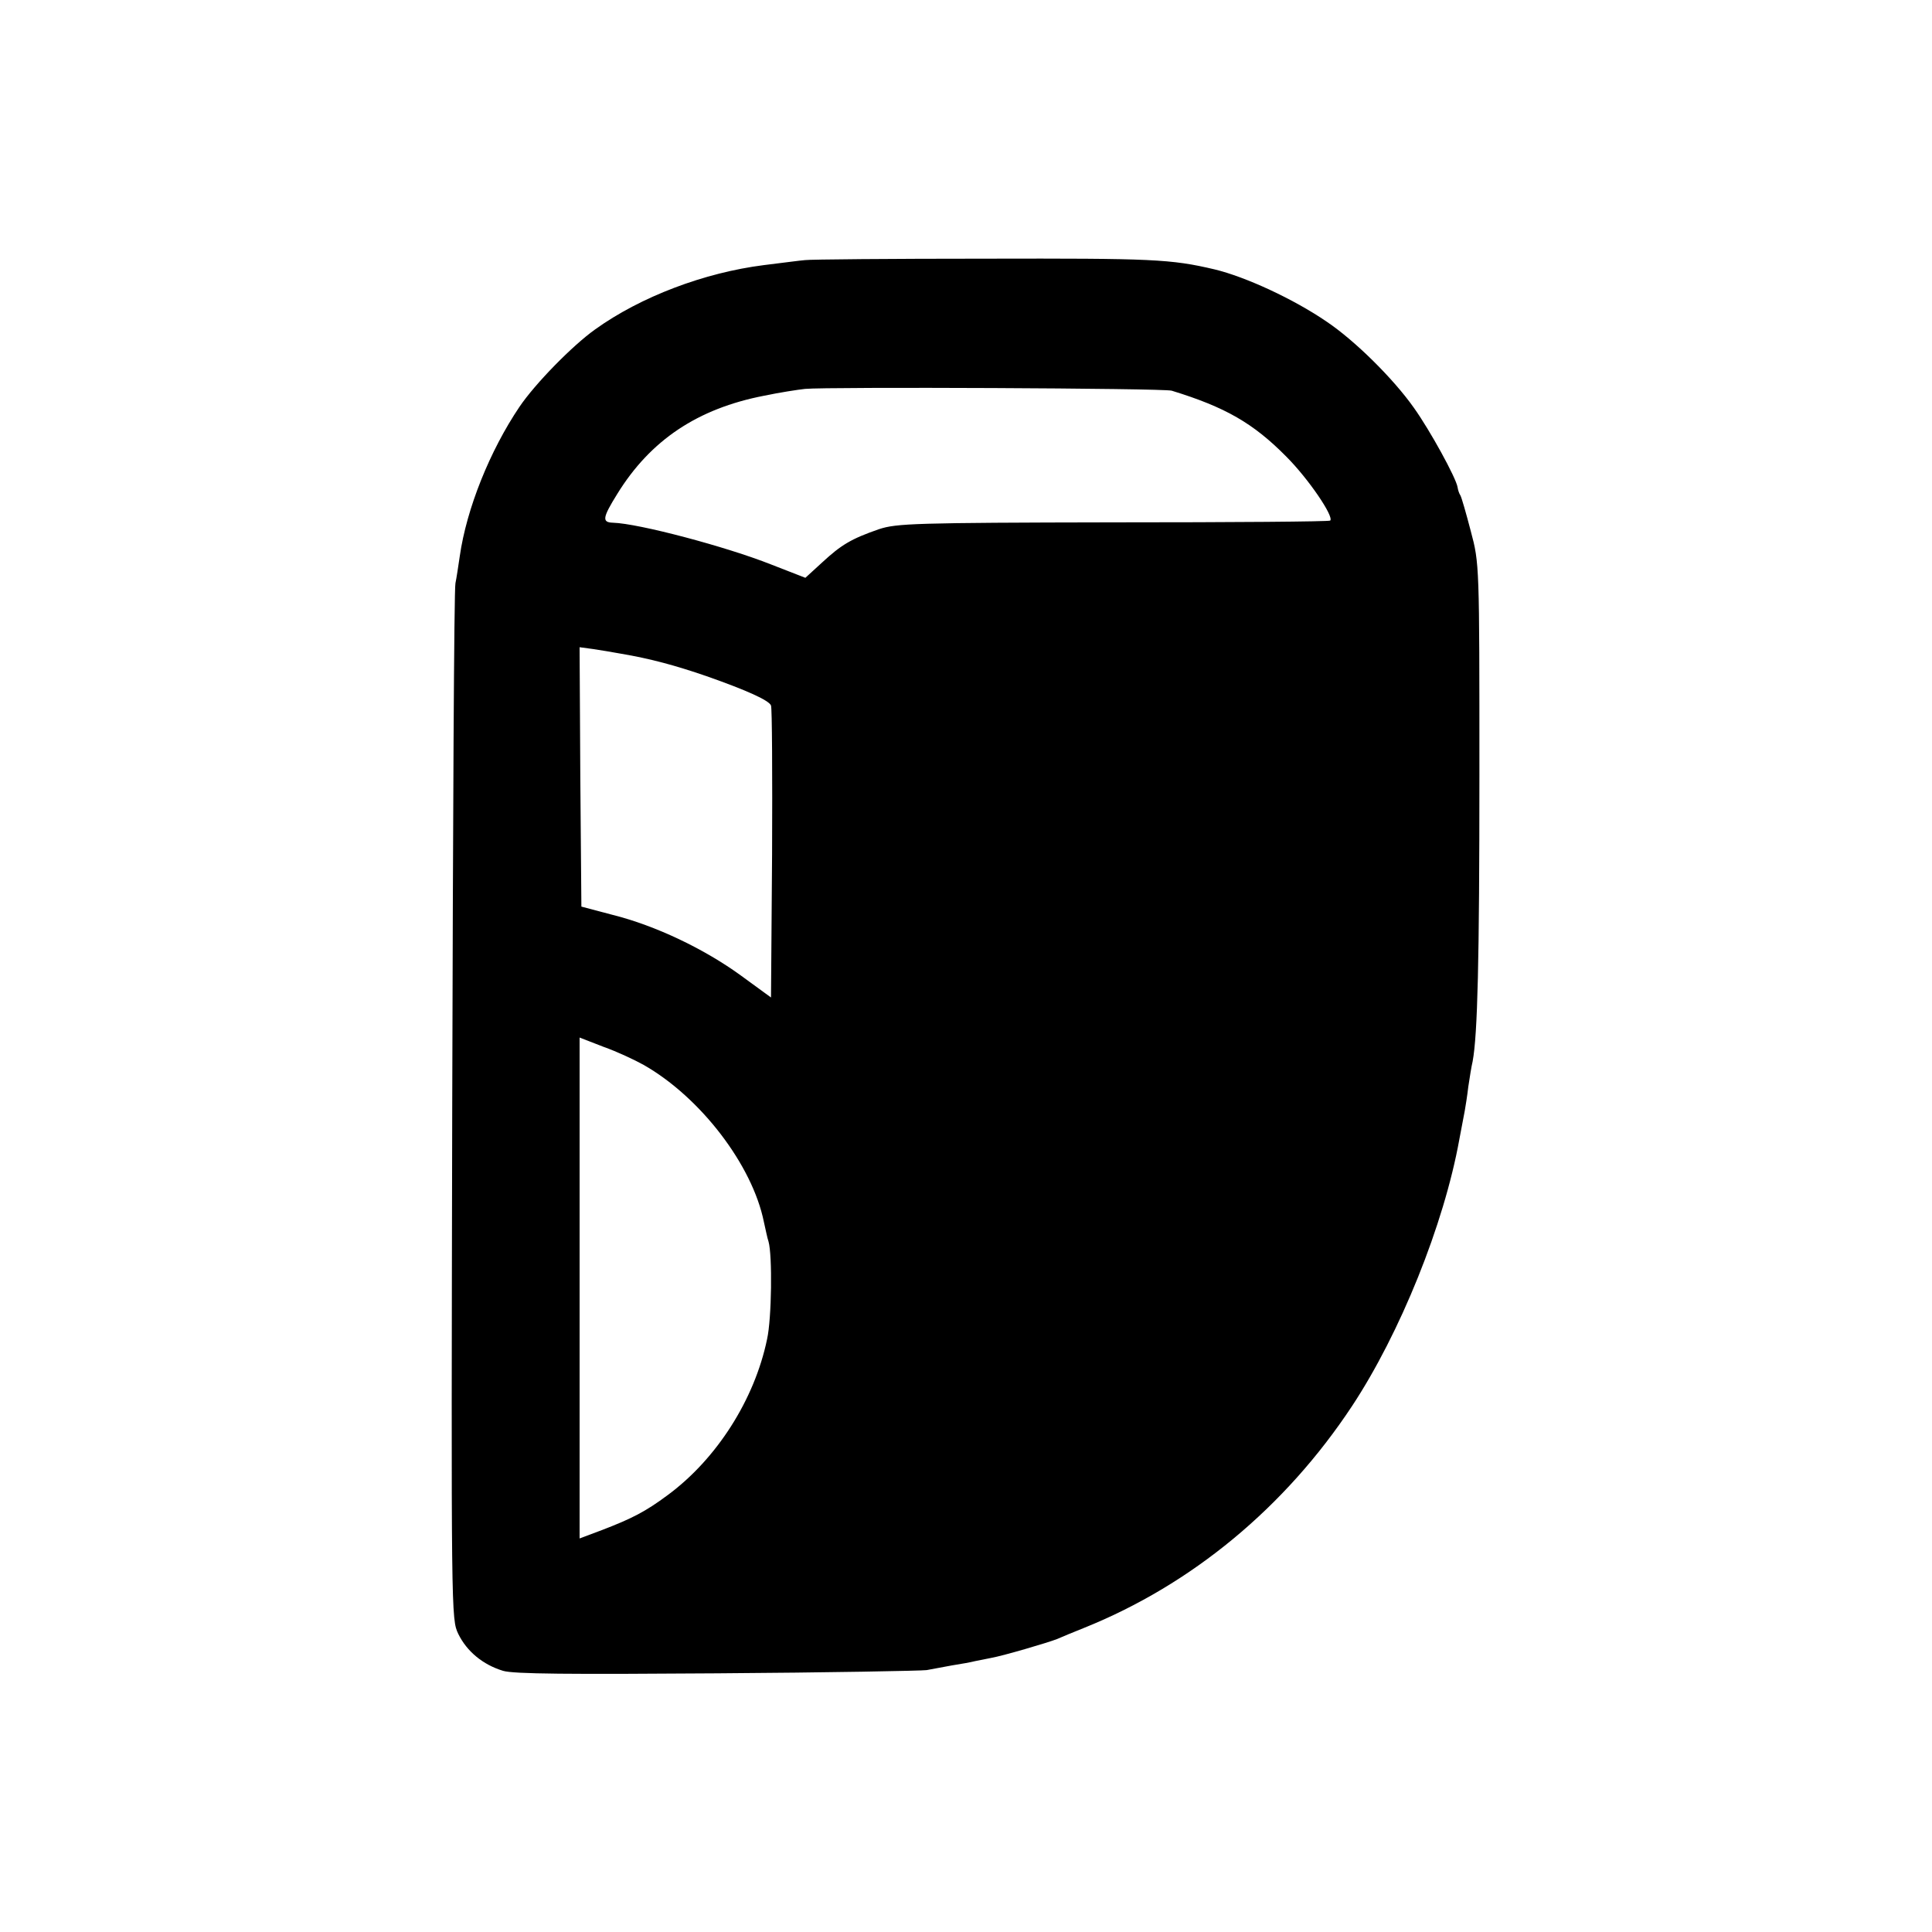 <?xml version="1.0" standalone="no"?>
<!DOCTYPE svg PUBLIC "-//W3C//DTD SVG 20010904//EN"
 "http://www.w3.org/TR/2001/REC-SVG-20010904/DTD/svg10.dtd">
<svg version="1.0" xmlns="http://www.w3.org/2000/svg"
 width="540pt" height="540pt" viewBox="0 0 540 540"
 preserveAspectRatio="xMidYMid meet">
<g transform="translate(0,540) scale(0.1,-0.1)"
fill="#000000" stroke="none">
<path d="M2250 4673 c-14 -1 -65 -8 -115 -14 -166 -21 -344 -88 -472 -180 -63
-45 -167 -151 -211 -216 -83 -123 -148 -285 -167 -418 -4 -27 -9 -61 -12 -75
-4 -14 -7 -671 -9 -1460 -3 -1430 -3 -1435 17 -1477 24 -49 69 -86 125 -103
29 -9 186 -10 599 -7 308 2 571 7 585 9 14 3 45 8 70 13 25 4 54 9 65 12 11 2
31 6 45 9 34 6 160 43 185 53 11 5 45 19 75 31 301 121 562 337 749 620 134
203 257 507 300 746 6 32 13 68 15 79 2 11 7 42 10 68 4 27 9 58 12 70 14 75
19 283 19 802 0 588 0 590 -24 680 -13 50 -26 95 -29 100 -4 6 -7 16 -8 23 -4
26 -77 159 -122 222 -57 81 -165 188 -244 241 -92 63 -226 125 -313 146 -123
29 -175 31 -640 30 -264 0 -491 -2 -505 -4z m1025 -365 c150 -46 228 -91 320
-184 62 -62 134 -168 123 -179 -2 -3 -275 -5 -606 -5 -557 -1 -606 -3 -655
-19 -78 -27 -106 -44 -159 -93 l-47 -43 -95 37 c-126 50 -371 115 -443 117
-31 1 -29 14 12 80 93 151 225 239 411 275 43 9 95 17 114 19 61 6 1004 2
1025 -5z m-1540 -735 c83 -14 153 -33 240 -63 114 -40 175 -68 180 -82 3 -7 4
-194 3 -415 l-3 -401 -85 62 c-102 74 -238 139 -358 169 l-87 23 -3 362 -2
363 37 -5 c21 -3 56 -9 78 -13z m65 -1150 c159 -91 303 -280 335 -438 5 -22
10 -47 13 -55 11 -38 9 -215 -4 -273 -35 -169 -141 -335 -278 -436 -62 -46
-99 -65 -182 -97 l-64 -24 0 700 0 700 67 -26 c37 -13 88 -37 113 -51z"/>
</g>
</svg>
